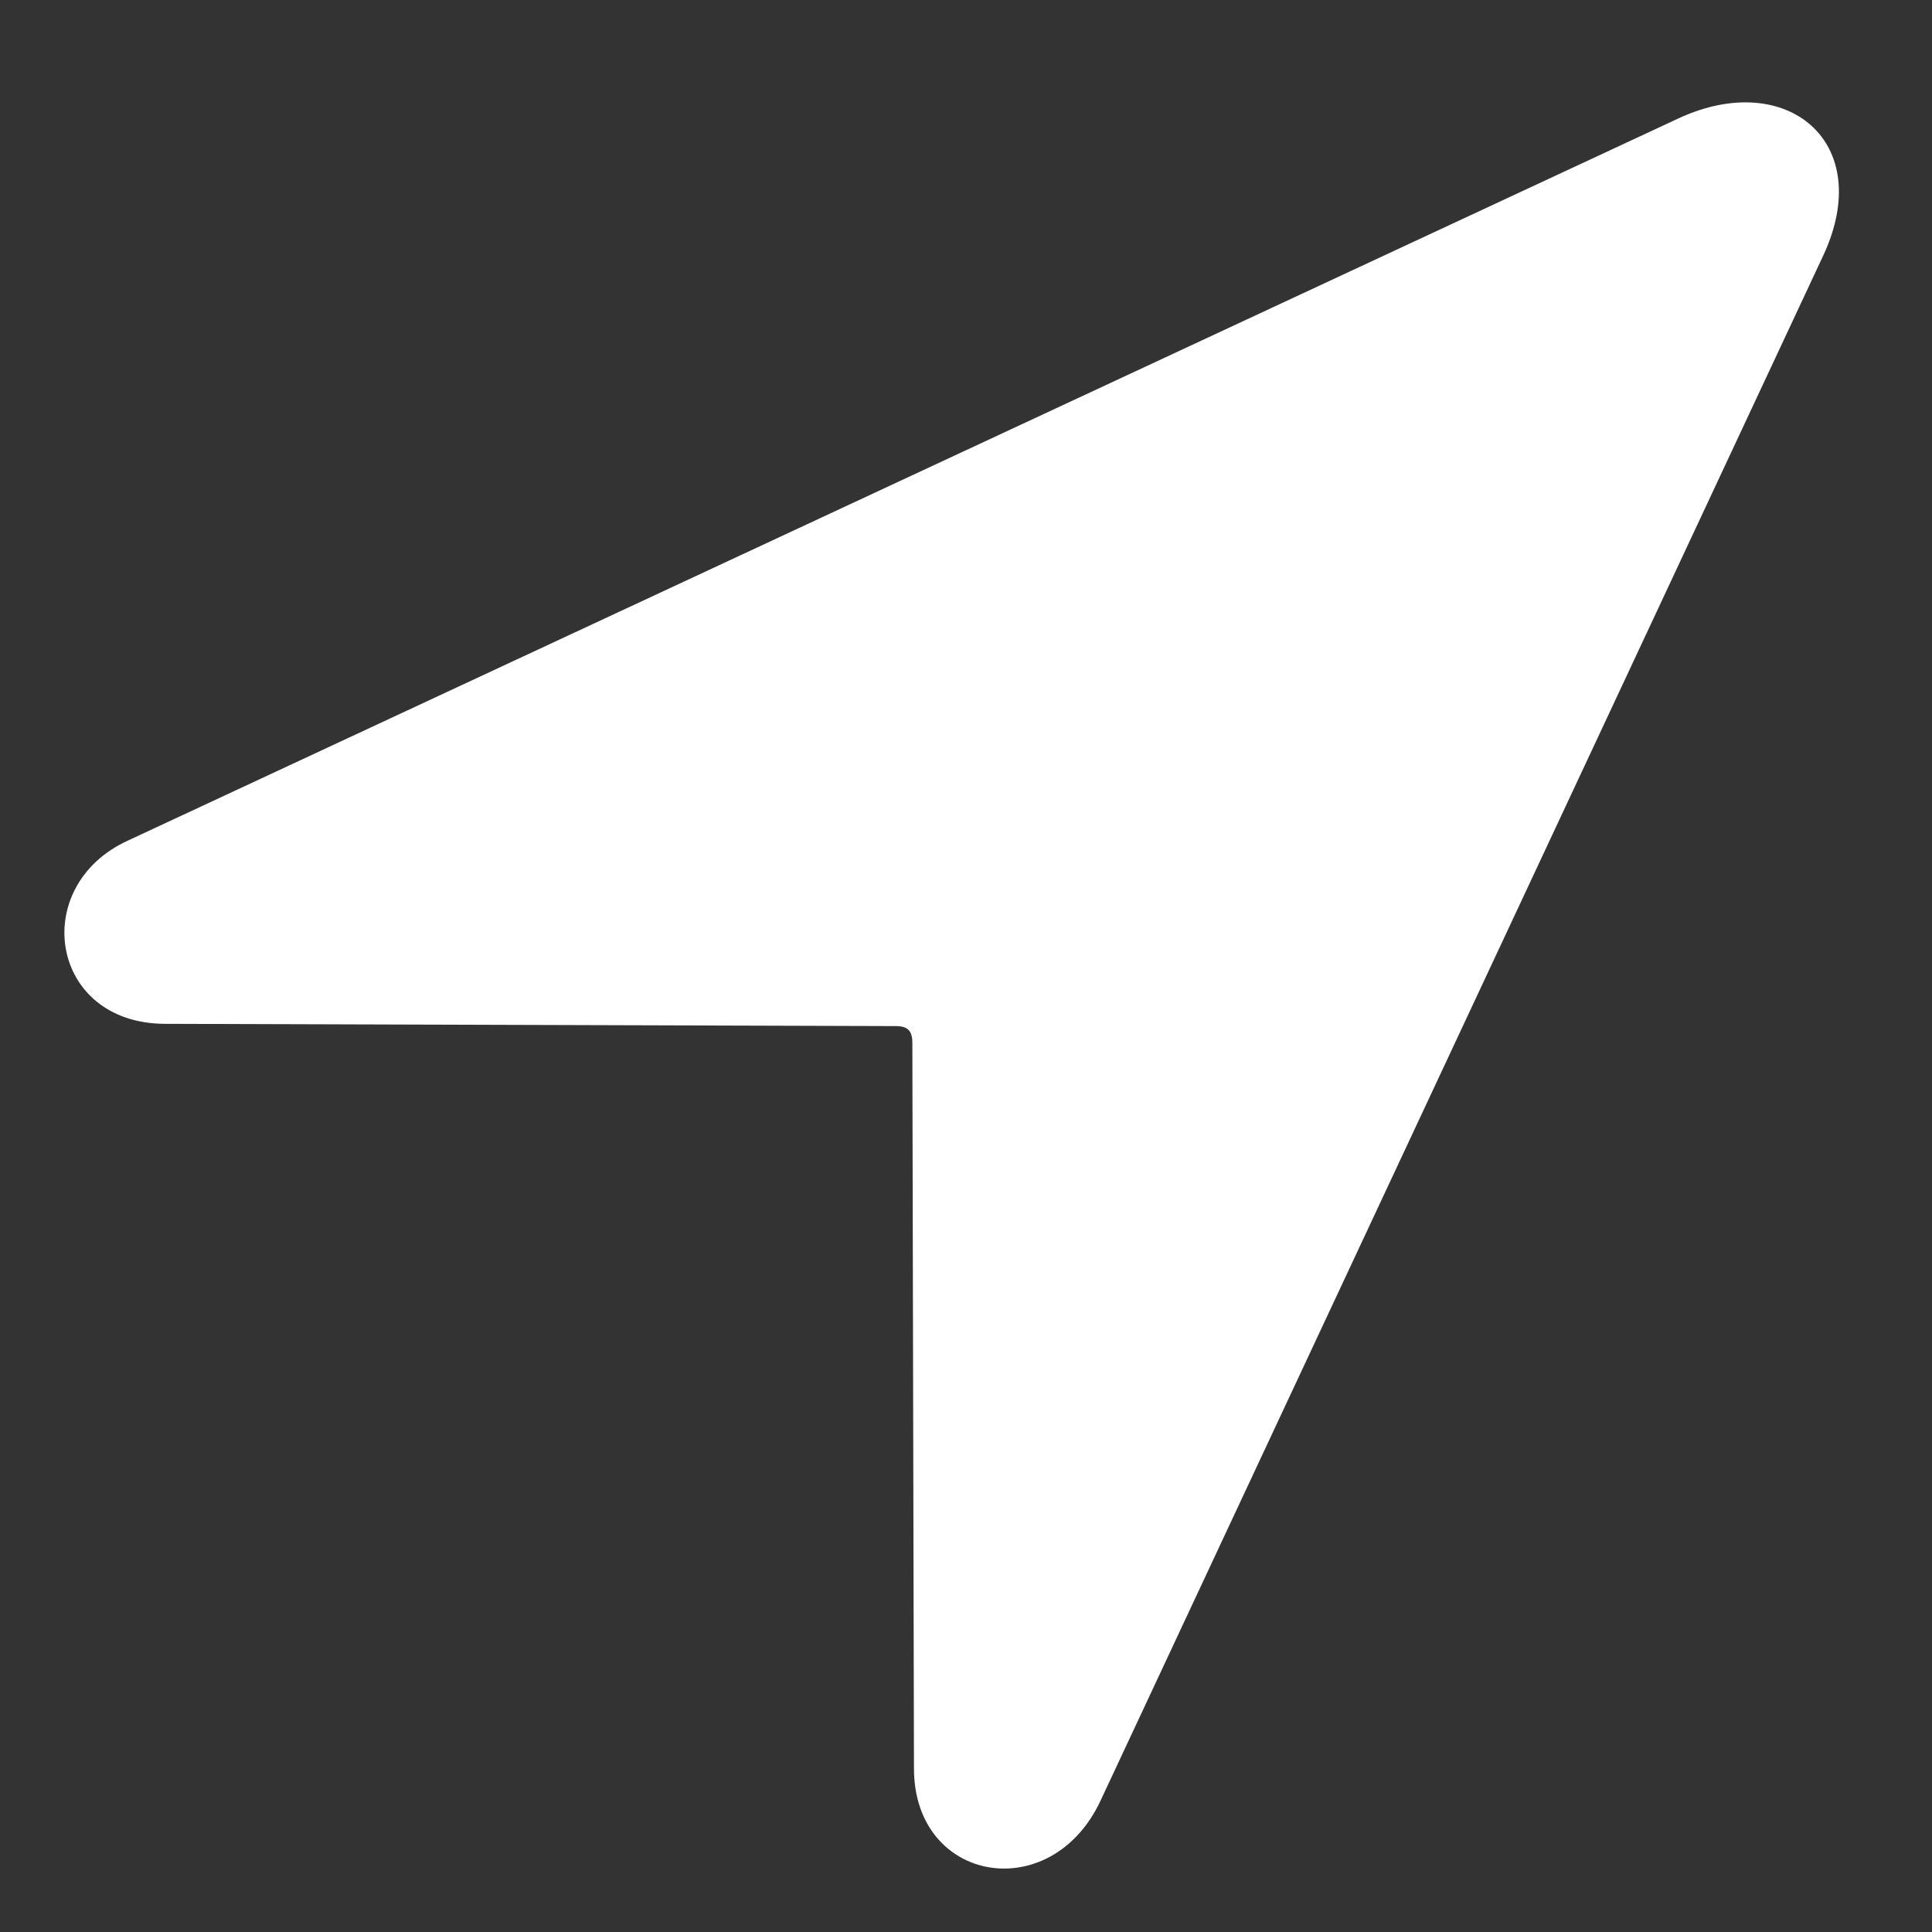 <?xml version="1.0" encoding="UTF-8"?> <svg xmlns="http://www.w3.org/2000/svg" width="60" height="60" viewBox="0 0 60 60" fill="none"><rect x="0" y="0" width="60" height="60" fill="#333333" stroke="none"/><g clip-path="url(#clip0_3_30)"><g clip-path="url(#clip1_3_30)"><path d="M5.11 31.796L27.821 31.866C28.188 31.866 28.334 32.013 28.334 32.379L28.384 54.923C28.384 58.48 32.647 59.215 34.183 55.911L56.624 7.933C58.269 4.4 55.472 2.124 52.133 3.674L3.963 26.109C0.886 27.529 1.545 31.776 5.11 31.796Z" fill="white"></path></g></g><defs><clipPath id="clip0_3_30"><rect width="60" height="60" fill="white"></rect></clipPath><clipPath id="clip1_3_30"><rect width="59.23" height="55.03" fill="white" transform="translate(2 3)"></rect></clipPath></defs></svg> 